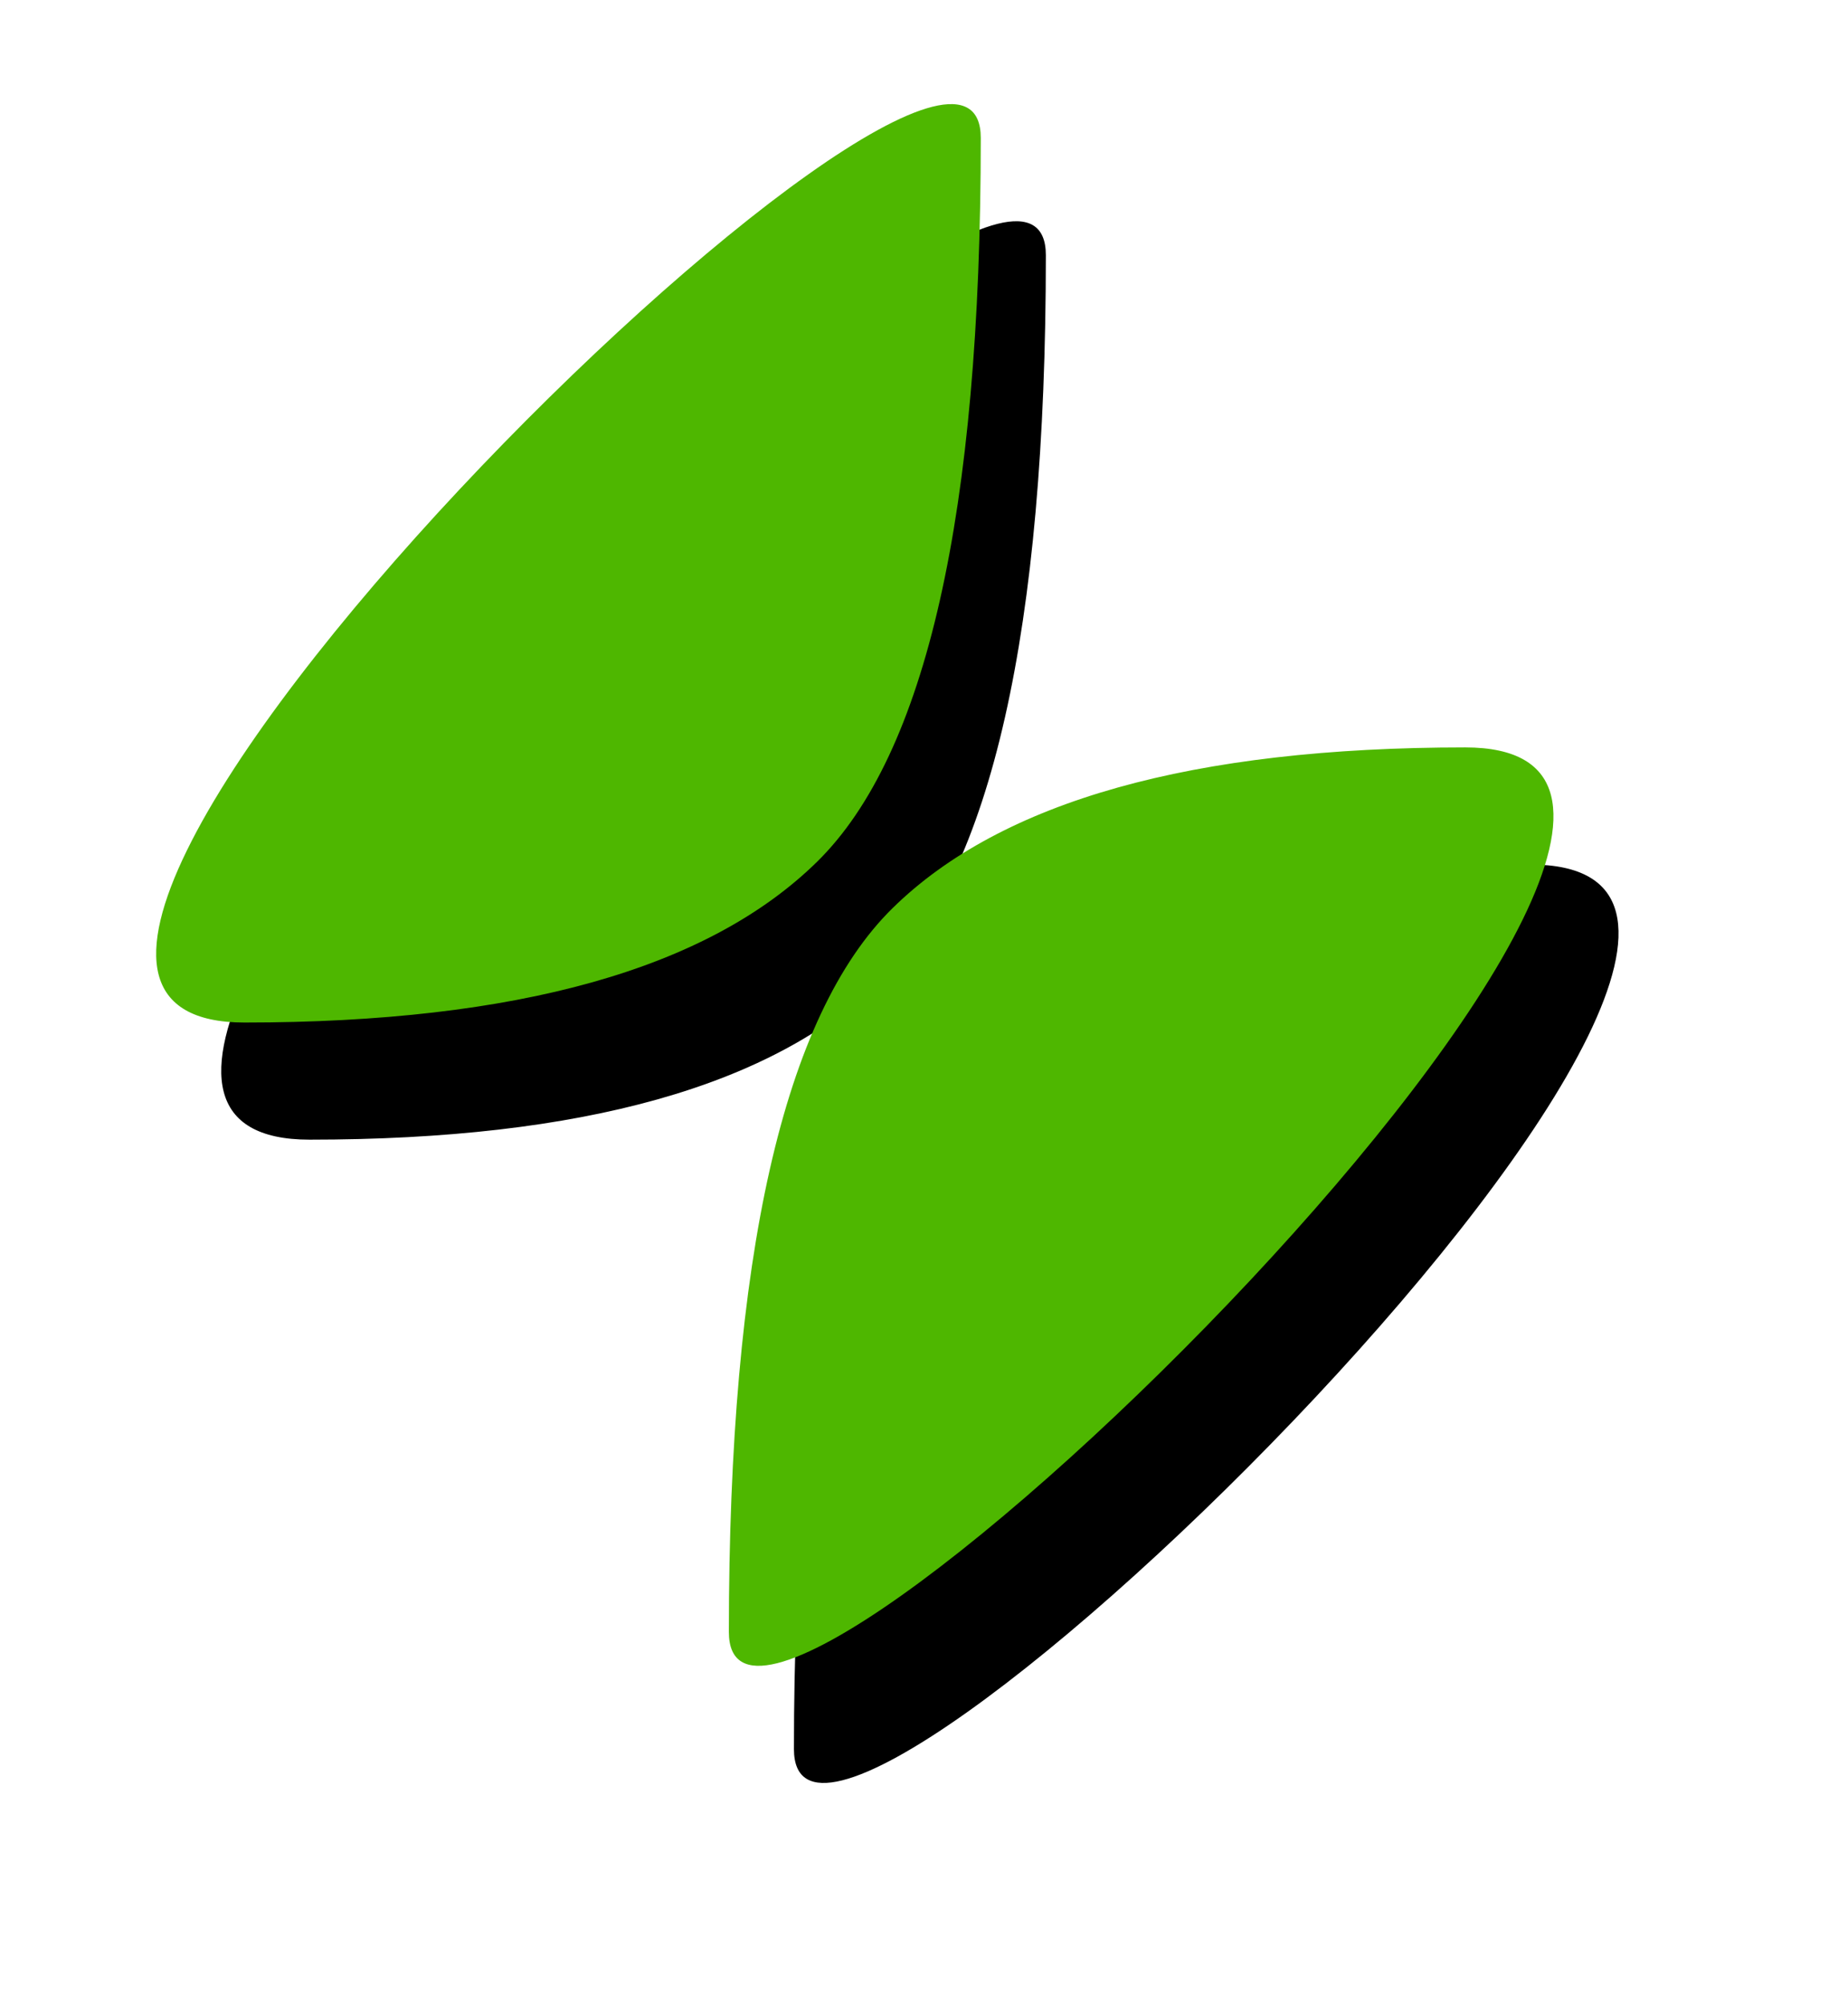 <svg width="142" height="154" viewBox="0 0 142 154" xmlns="http://www.w3.org/2000/svg" xmlns:xlink="http://www.w3.org/1999/xlink">
    <defs>
        <filter x="-23.3%" y="-17.5%" width="155.9%" height="150%" filterUnits="objectBoundingBox" id="nckghc8ofa">
            <feOffset dx="5" dy="9" in="SourceAlpha" result="shadowOffsetOuter1"/>
            <feGaussianBlur stdDeviation="8.5" in="shadowOffsetOuter1" result="shadowBlurOuter1"/>
            <feColorMatrix values="0 0 0 0 0 0 0 0 0 0 0 0 0 0 0 0 0 0 0.13 0" in="shadowBlurOuter1"/>
        </filter>
        <path d="M845.585 2634.43c31.433 0-56.579 86.502-56.579 67.966 0-28.834 4.191-47.37 12.573-55.609 8.382-8.238 23.051-12.357 44.006-12.357zm-93.802 21.14c-31.433 0 56.58-86.502 56.58-67.966 0 28.834-4.192 47.37-12.574 55.609-8.382 8.238-23.05 12.357-44.006 12.357z" id="3kghy9gt8b"/>
    </defs>
    <g transform="translate(-733 -2577)" fill="none" fill-rule="evenodd">
        <use fill="#000" filter="url(#nckghc8ofa)" xlink:href="#3kghy9gt8b"/>
        <use fill="#4EB700" xlink:href="#3kghy9gt8b"/>
    </g>
</svg>
